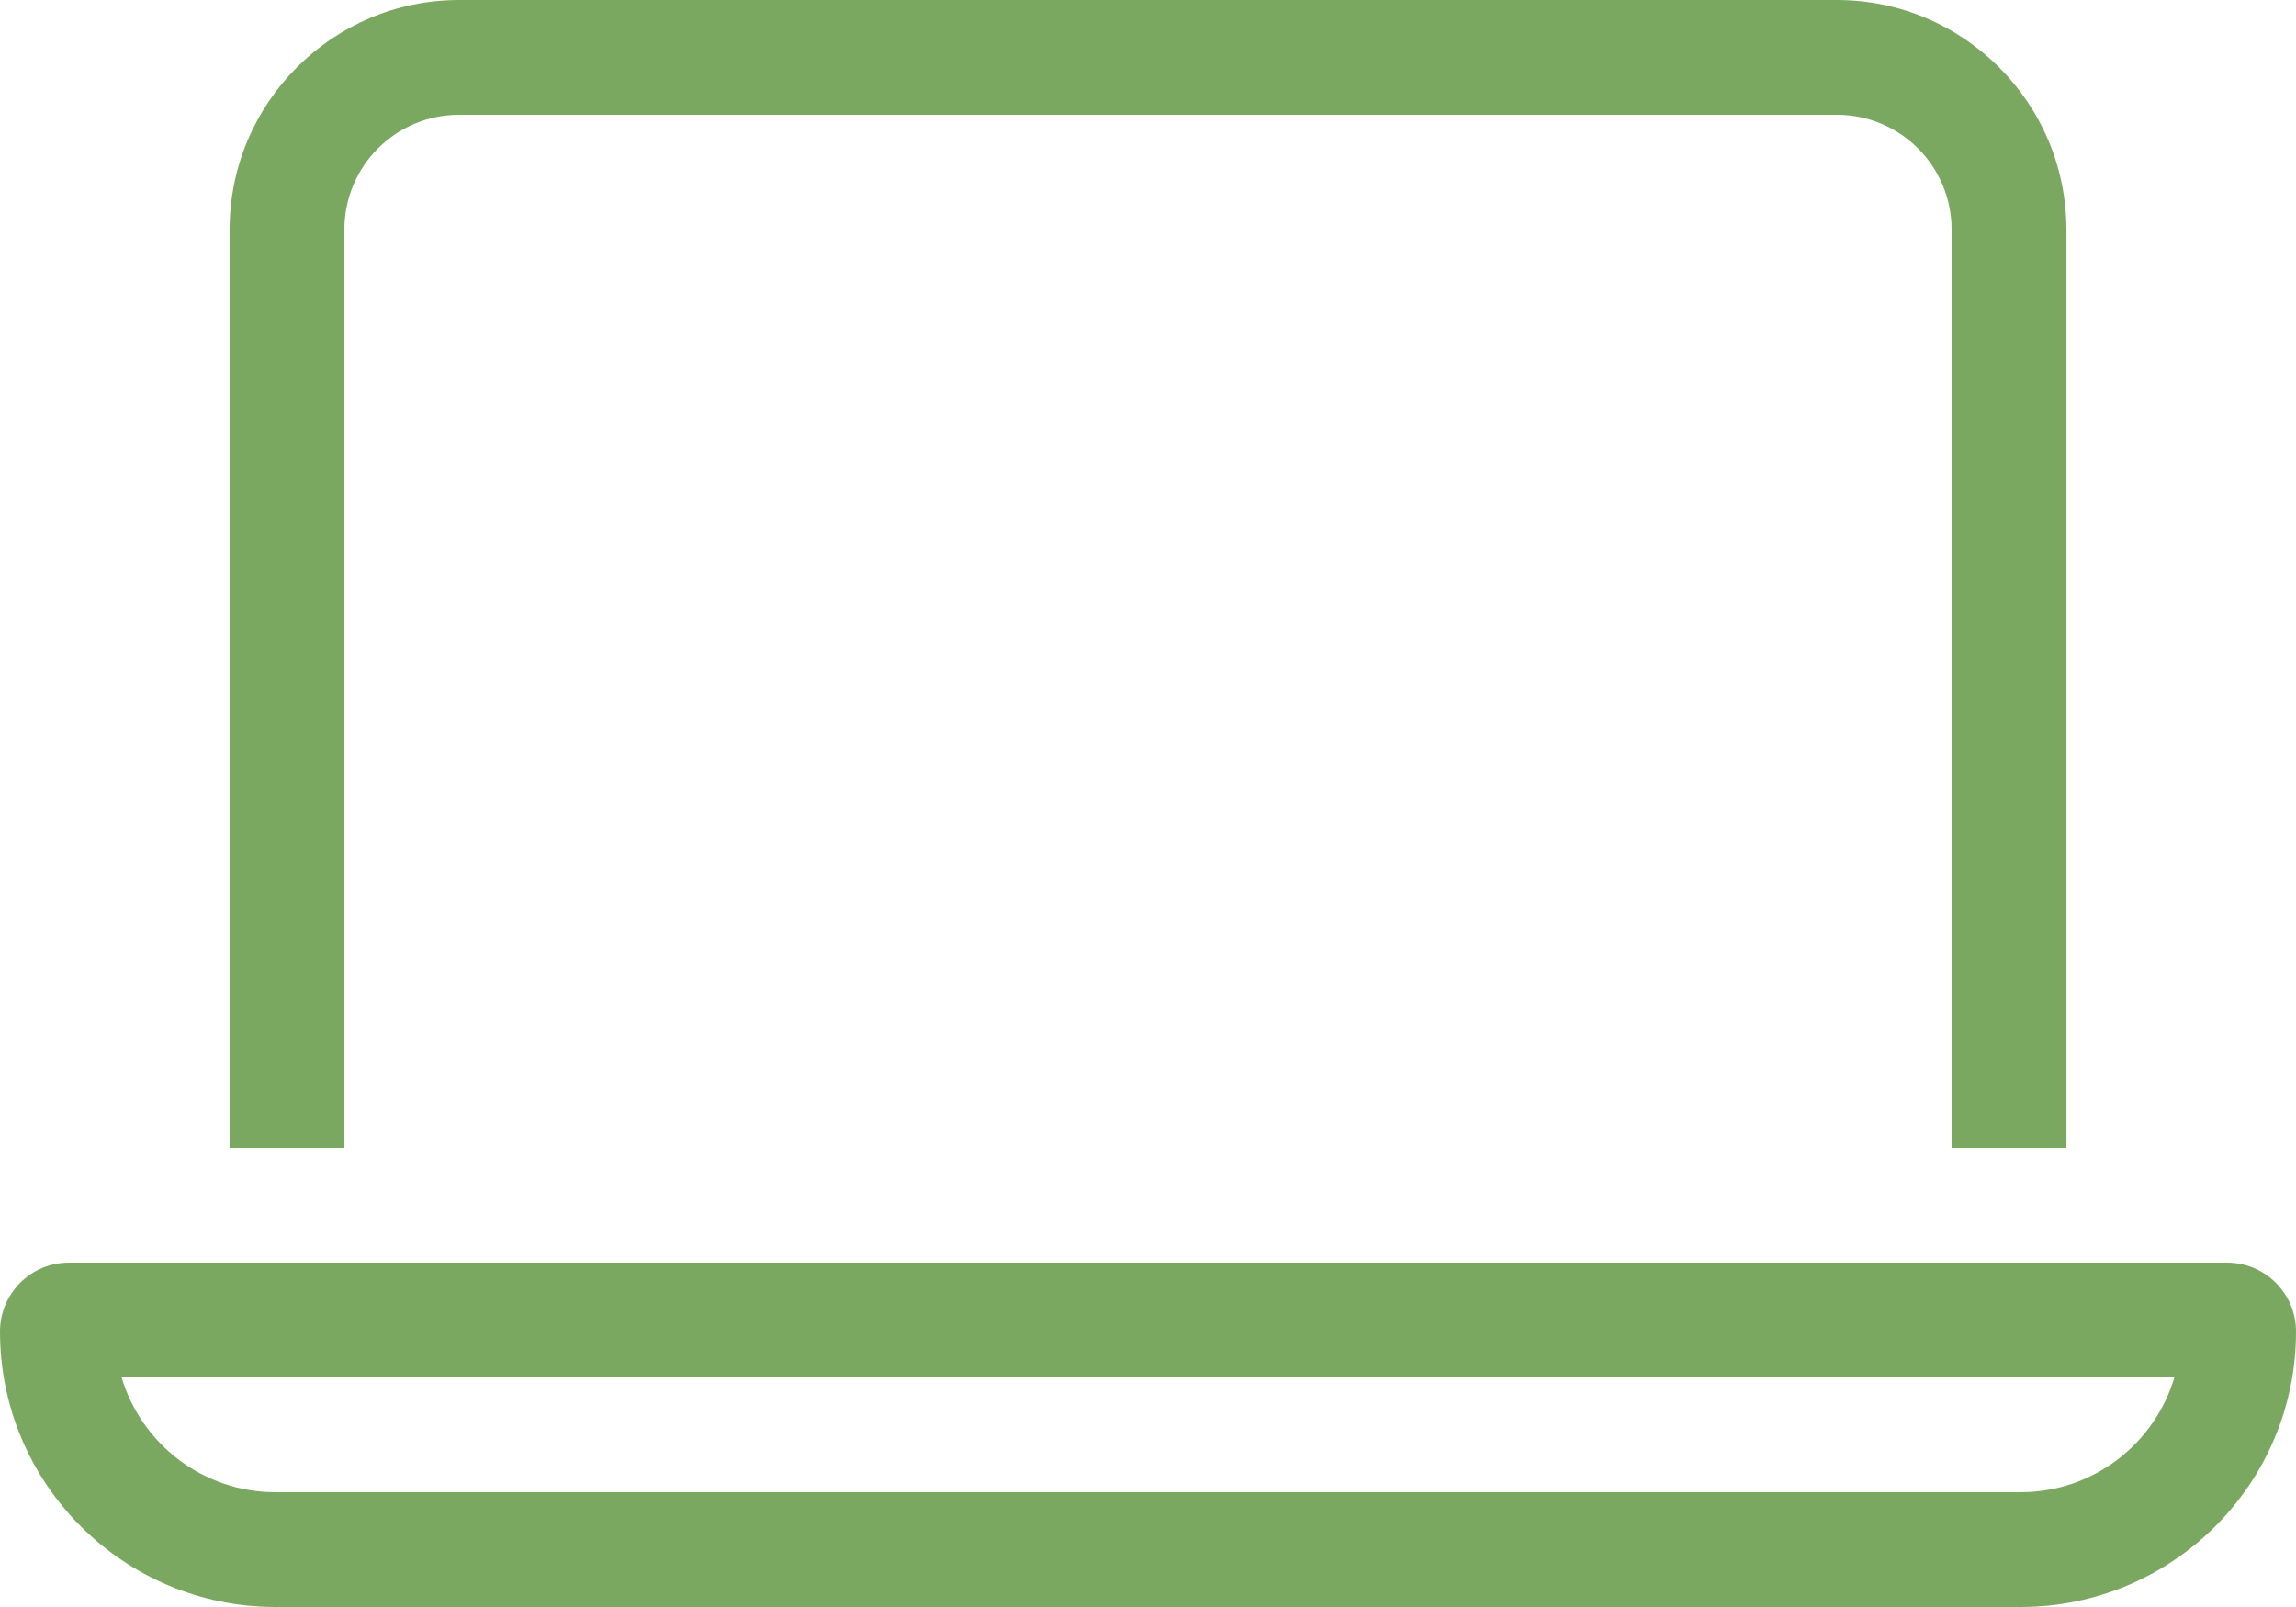 <?xml version="1.0" encoding="UTF-8"?>
<svg id="Layer_1" data-name="Layer 1" xmlns="http://www.w3.org/2000/svg" viewBox="0 0 640 448">
  <defs>
    <style>
      .cls-1 {
        fill: #7ba860;
      }
    </style>
  </defs>
  <path class="cls-1" d="M512,32H128c-17.7,0-32,14.3-32,32v256h-32V64C64,28.7,92.7,0,128,0h384c35.3,0,64,28.7,64,64v256h-32V64c0-17.7-14.3-32-32-32ZM76.8,416h486.4c20.3,0,37.4-13.5,42.9-32H33.9c5.5,18.5,22.7,32,42.9,32ZM0,371.2c0-10.6,8.6-19.2,19.2-19.2h601.6c10.6,0,19.2,8.6,19.2,19.2,0,42.4-34.4,76.8-76.8,76.8H76.8c-42.4,0-76.8-34.4-76.8-76.8Z"/>
</svg>